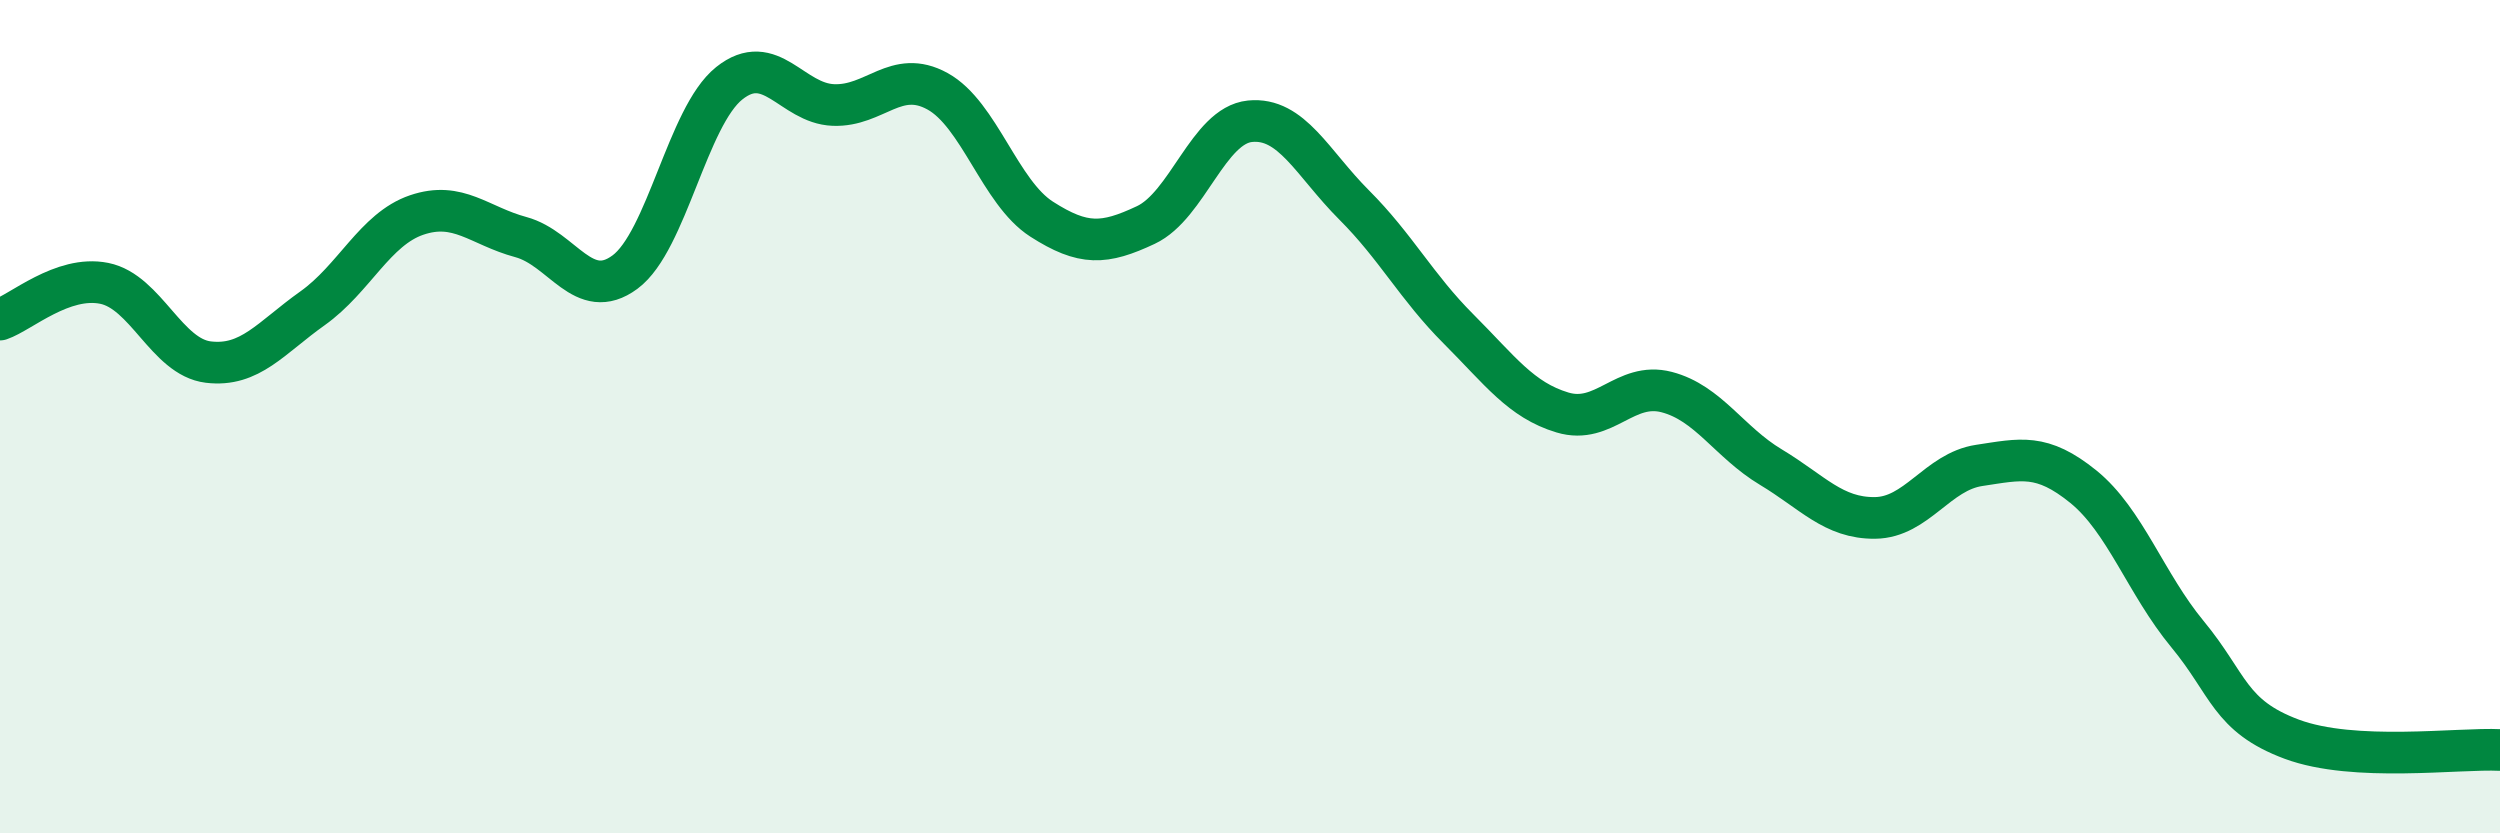 
    <svg width="60" height="20" viewBox="0 0 60 20" xmlns="http://www.w3.org/2000/svg">
      <path
        d="M 0,7.67 C 0.5,7.5 1.5,6.6 2.5,6.8 C 3.5,7 4,8.57 5,8.69 C 6,8.81 6.5,8.11 7.5,7.4 C 8.5,6.69 9,5.5 10,5.16 C 11,4.82 11.5,5.42 12.5,5.69 C 13.5,5.96 14,7.27 15,6.53 C 16,5.79 16.5,2.8 17.5,2 C 18.5,1.2 19,2.48 20,2.52 C 21,2.56 21.5,1.64 22.5,2.19 C 23.5,2.74 24,4.62 25,5.26 C 26,5.9 26.5,5.87 27.5,5.4 C 28.5,4.93 29,3.01 30,2.91 C 31,2.81 31.5,3.92 32.5,4.92 C 33.5,5.92 34,6.89 35,7.89 C 36,8.89 36.5,9.6 37.5,9.9 C 38.5,10.2 39,9.15 40,9.41 C 41,9.67 41.5,10.61 42.5,11.21 C 43.5,11.81 44,12.44 45,12.43 C 46,12.42 46.5,11.32 47.5,11.17 C 48.5,11.02 49,10.87 50,11.68 C 51,12.49 51.5,14.01 52.5,15.22 C 53.5,16.43 53.5,17.18 55,17.74 C 56.5,18.3 59,17.95 60,18L60 20L0 20Z"
        fill="#008740"
        opacity="0.1"
        stroke-linecap="round"
        stroke-linejoin="round"
      />
      <path
        d="M 0,7.67 C 0.5,7.5 1.5,6.6 2.5,6.8 C 3.5,7 4,8.57 5,8.69 C 6,8.81 6.5,8.11 7.5,7.4 C 8.5,6.69 9,5.5 10,5.16 C 11,4.82 11.5,5.42 12.5,5.69 C 13.5,5.96 14,7.27 15,6.53 C 16,5.79 16.5,2.8 17.5,2 C 18.5,1.2 19,2.48 20,2.52 C 21,2.56 21.5,1.64 22.5,2.19 C 23.5,2.74 24,4.62 25,5.26 C 26,5.9 26.5,5.87 27.5,5.4 C 28.5,4.93 29,3.01 30,2.91 C 31,2.81 31.5,3.92 32.5,4.92 C 33.5,5.92 34,6.89 35,7.89 C 36,8.89 36.5,9.6 37.5,9.9 C 38.5,10.2 39,9.15 40,9.41 C 41,9.67 41.5,10.61 42.5,11.21 C 43.5,11.81 44,12.44 45,12.43 C 46,12.42 46.5,11.32 47.5,11.17 C 48.5,11.02 49,10.87 50,11.68 C 51,12.49 51.5,14.01 52.5,15.22 C 53.5,16.43 53.5,17.18 55,17.74 C 56.5,18.3 59,17.95 60,18"
        stroke="#008740"
        stroke-width="1"
        fill="none"
        stroke-linecap="round"
        stroke-linejoin="round"
      />
    </svg>
  